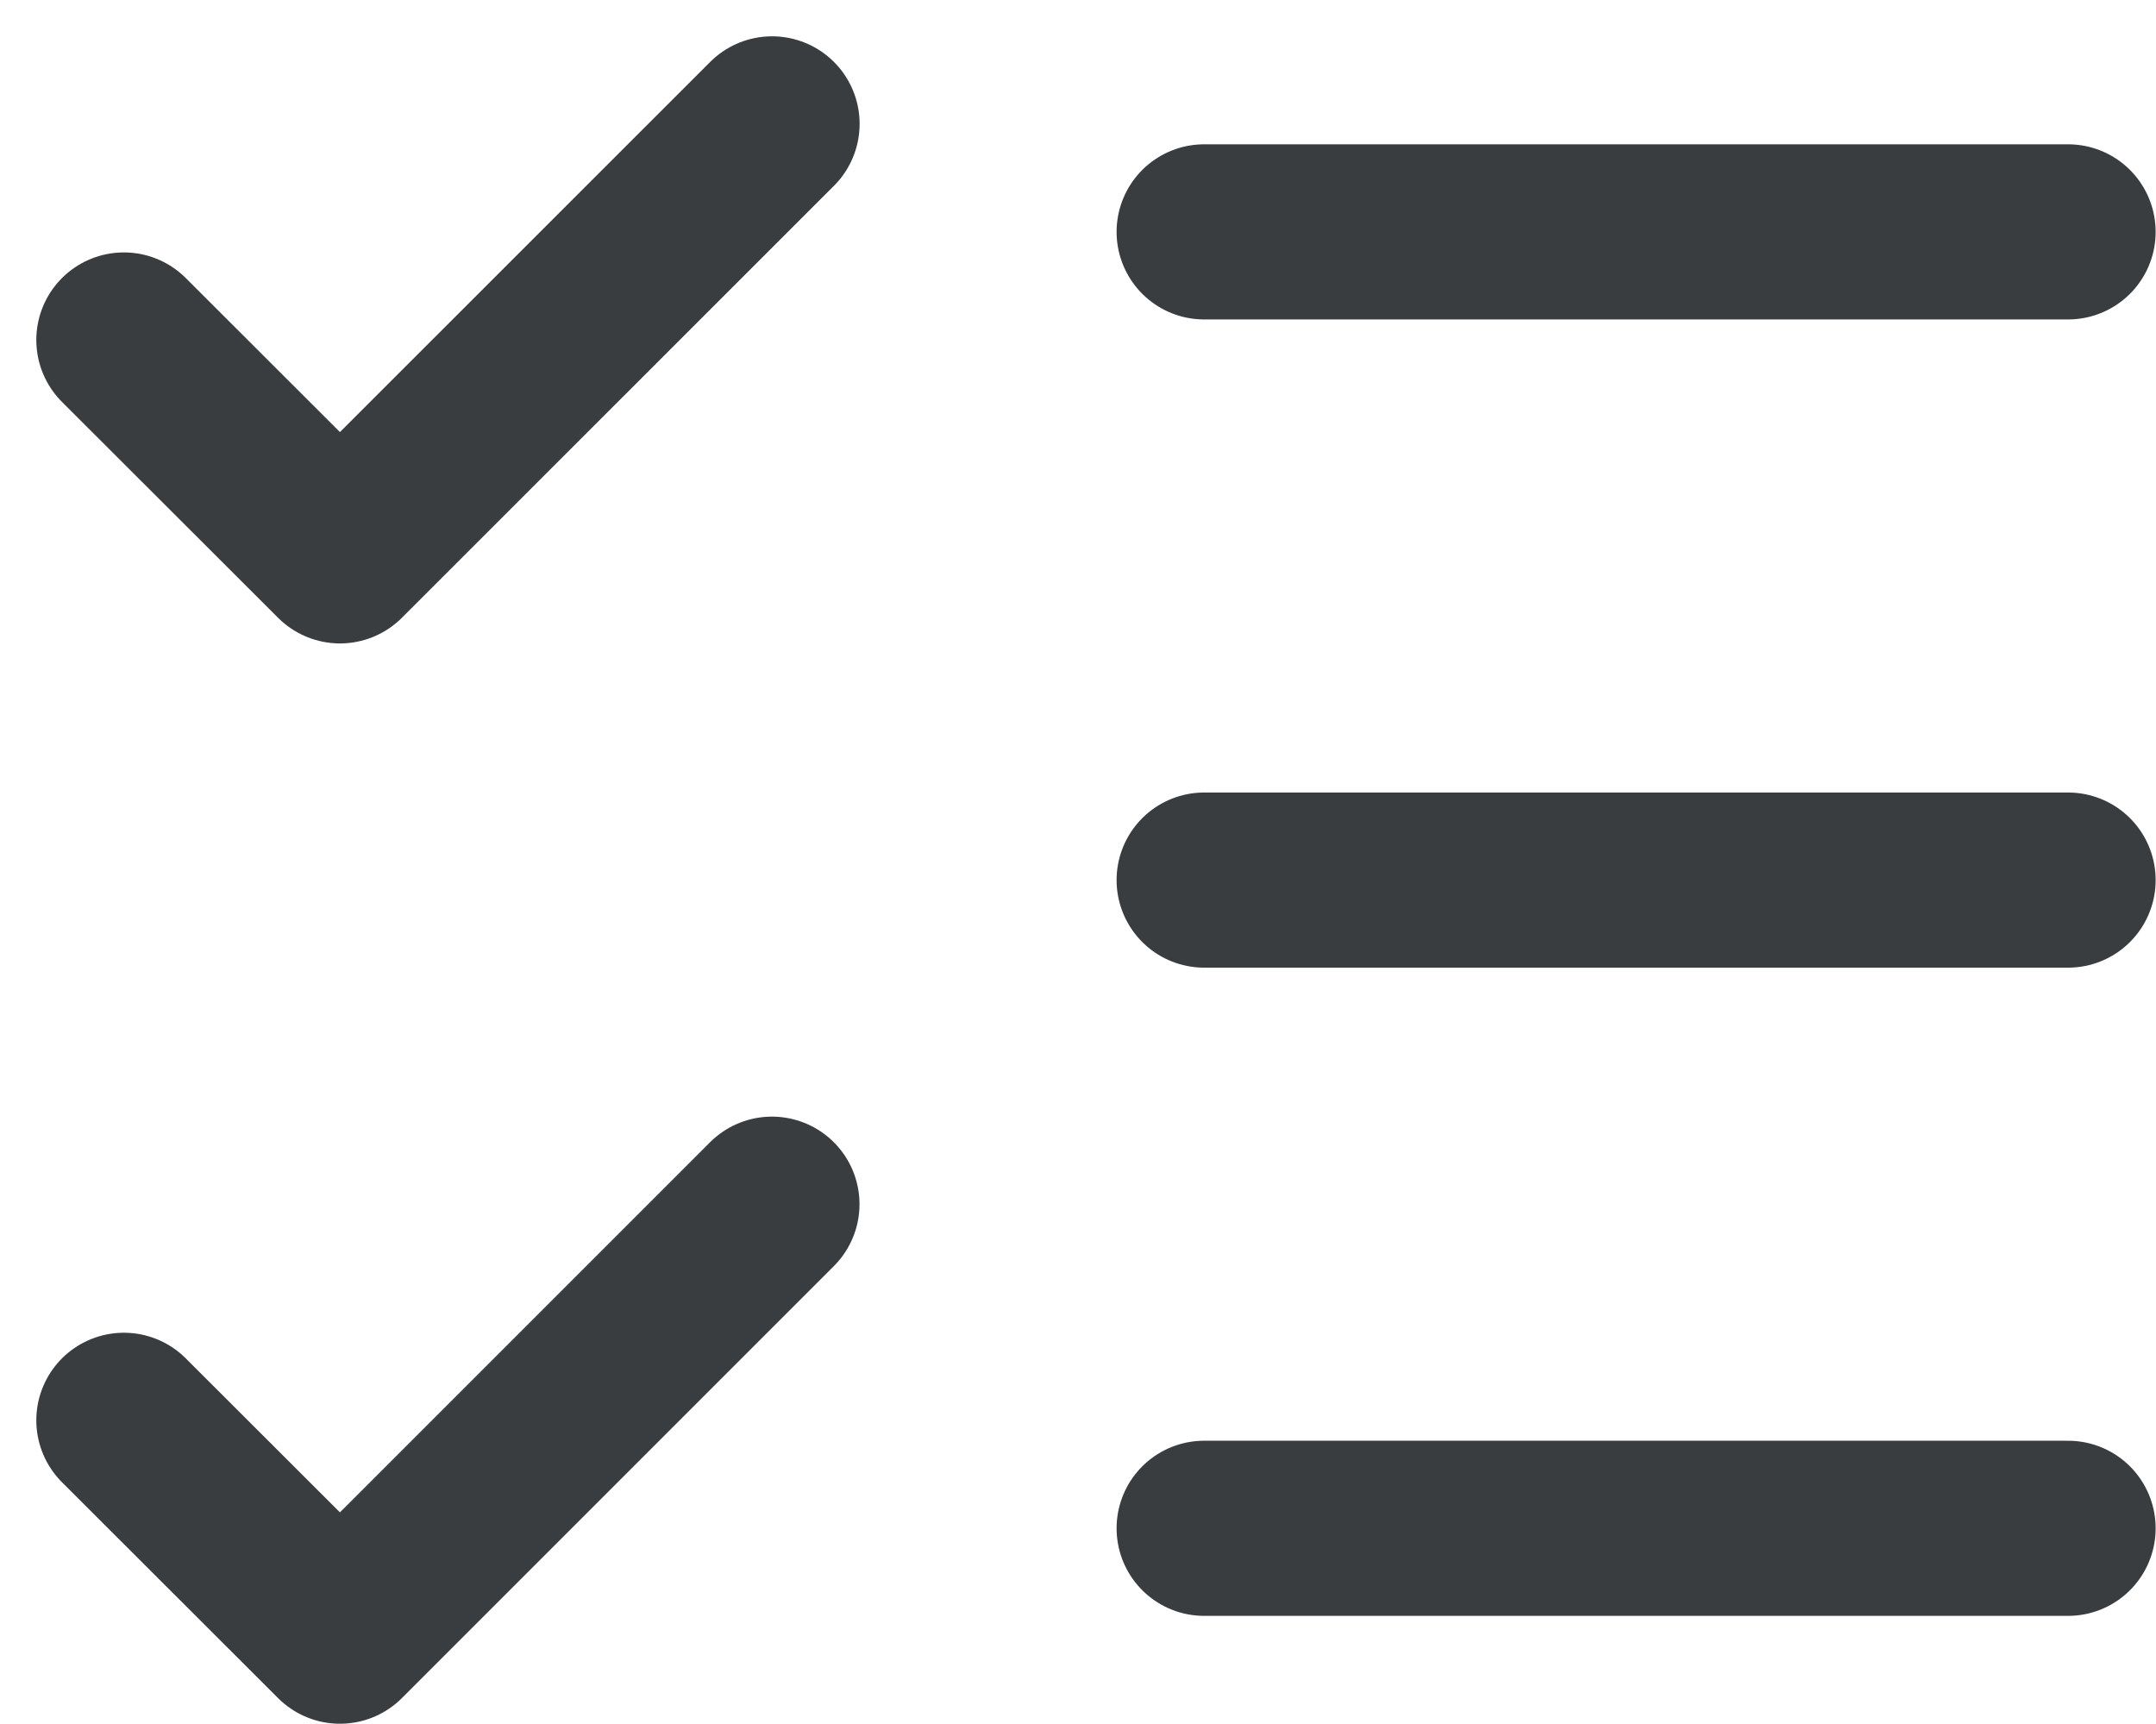 <?xml version="1.0" encoding="UTF-8"?>
<svg xmlns="http://www.w3.org/2000/svg" width="18.467" height="14.765" viewBox="0 0 18.467 14.765">
  <g id="Groupe_41" data-name="Groupe 41" transform="translate(1.061 1.061)">
    <path id="Tracé_9" data-name="Tracé 9" d="M3,16.851,4.851,18.7l3.7-3.7" transform="translate(-3 -5.747)" fill="none" stroke="#393d40" stroke-linecap="round" stroke-linejoin="round" stroke-width="1.5"></path>
    <path id="Tracé_10" data-name="Tracé 10" d="M3,6.851,4.851,8.7,8.552,5" transform="translate(-3 -5)" fill="none" stroke="#393d40" stroke-linecap="round" stroke-linejoin="round" stroke-width="1.5"></path>
    <path id="Tracé_11" data-name="Tracé 11" d="M13,6h7.4" transform="translate(-3.747 -5.075)" fill="none" stroke="#393d40" stroke-linecap="round" stroke-linejoin="round" stroke-width="1.5"></path>
    <path id="Tracé_12" data-name="Tracé 12" d="M13,12h7.4" transform="translate(-3.747 -5.523)" fill="none" stroke="#393d40" stroke-linecap="round" stroke-linejoin="round" stroke-width="1.5"></path>
    <path id="Tracé_13" data-name="Tracé 13" d="M13,18h7.4" transform="translate(-3.747 -5.971)" fill="none" stroke="#393d40" stroke-linecap="round" stroke-linejoin="round" stroke-width="1.5"></path>
  </g>
</svg>
